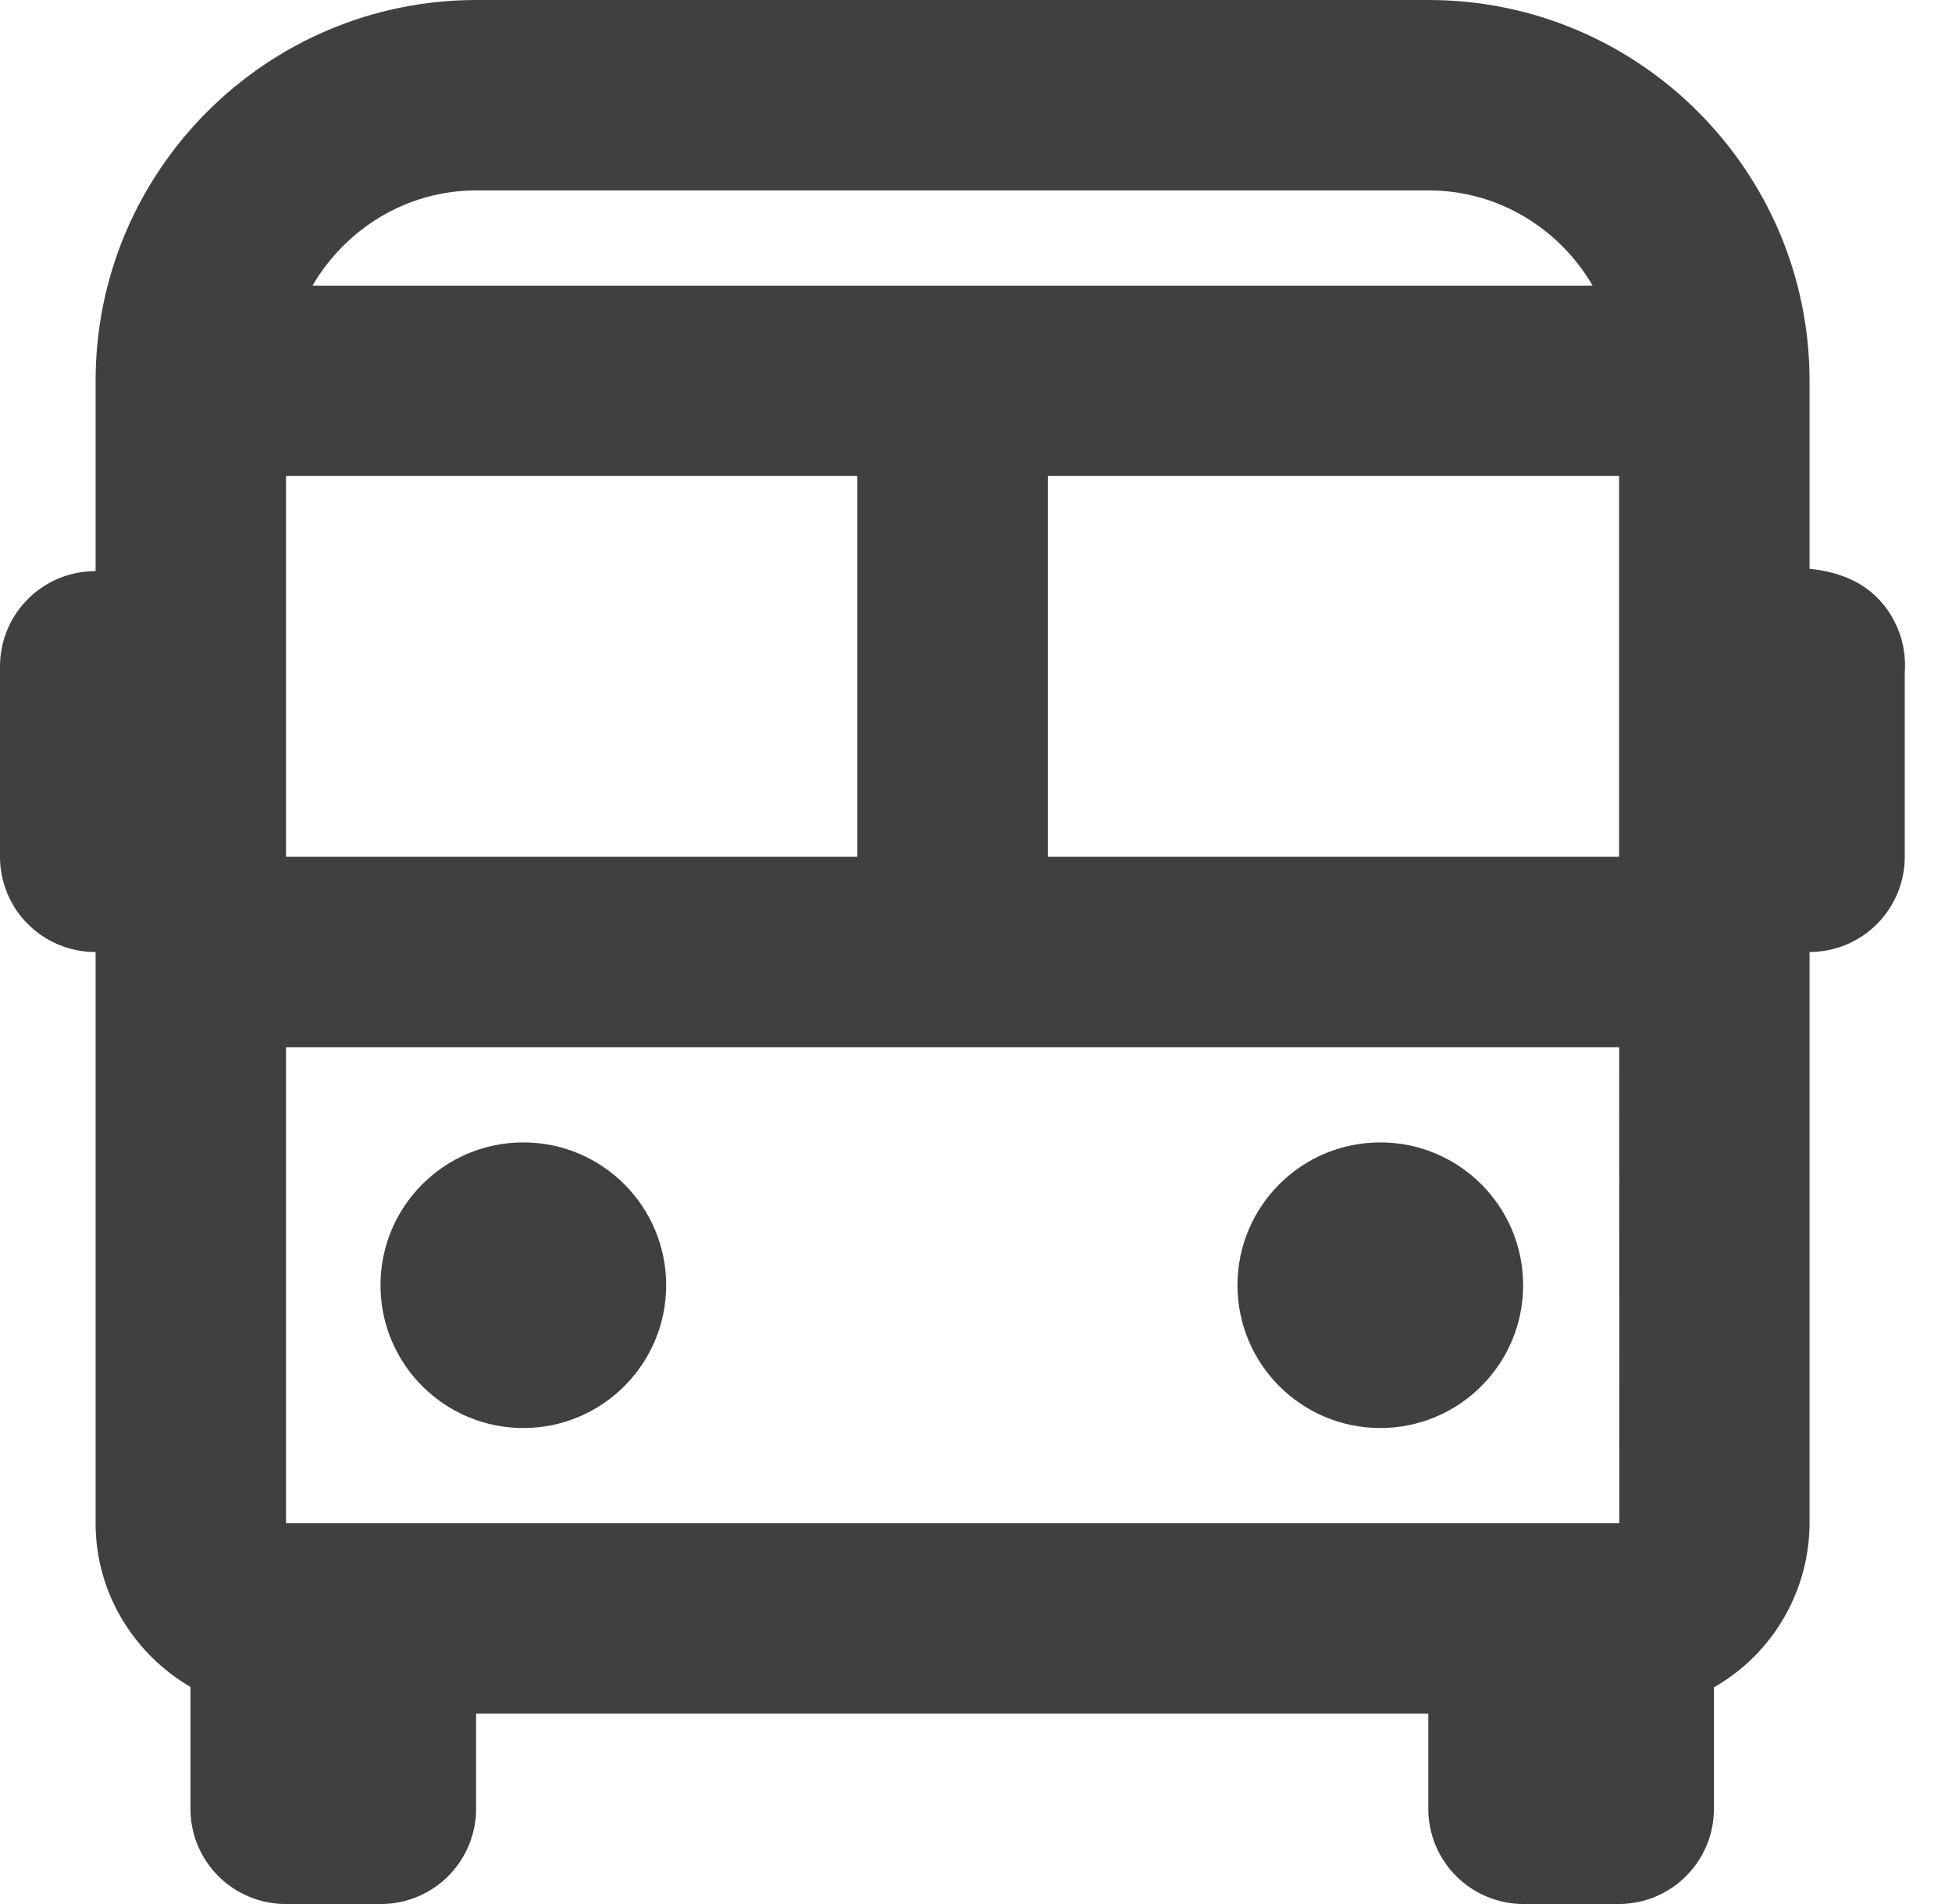 <svg width="41" height="40" viewBox="0 0 41 40" fill="none" xmlns="http://www.w3.org/2000/svg">
<path d="M38.008 11.95V8C38.008 3.588 34.42 0 30.008 0H10.008C5.596 0 2.008 3.588 2.008 8V11.996L1.856 12.004C1.352 12.04 0.88 12.267 0.535 12.637C0.191 13.007 -0 13.494 3.54874e-07 14V18C3.54874e-07 18.53 0.211 19.039 0.586 19.414C0.961 19.789 1.47 20 2 20H2.008V32C2.008 33.47 2.814 34.744 4 35.44V38C4 38.53 4.211 39.039 4.586 39.414C4.961 39.789 5.47 40 6 40H8C8.53 40 9.039 39.789 9.414 39.414C9.789 39.039 10 38.53 10 38V36H30V38C30 38.53 30.211 39.039 30.586 39.414C30.961 39.789 31.47 40 32 40H34C34.53 40 35.039 39.789 35.414 39.414C35.789 39.039 36 38.53 36 38V35.448C36.608 35.1 37.114 34.599 37.466 33.993C37.819 33.388 38.006 32.7 38.008 32V20C38.538 20 39.047 19.789 39.422 19.414C39.797 19.039 40.008 18.53 40.008 18V14.124C40.031 13.814 39.982 13.502 39.864 13.214C39.458 12.24 38.594 12.006 38.008 11.95ZM34.012 32H6.008V22H34.01L34.012 32ZM18.008 10V18H6.008V10H18.008ZM34.008 10V18H22.008V10H34.008ZM10.008 4H30.008C31.48 4 32.758 4.81 33.452 6H6.564C7.258 4.81 8.536 4 10.008 4V4Z" fill="#404040"/>
<path d="M10.992 30C12.649 30 13.992 28.657 13.992 27C13.992 25.343 12.649 24 10.992 24C9.335 24 7.992 25.343 7.992 27C7.992 28.657 9.335 30 10.992 30Z" fill="#404040"/>
<path d="M28.992 30C30.649 30 31.992 28.657 31.992 27C31.992 25.343 30.649 24 28.992 24C27.335 24 25.992 25.343 25.992 27C25.992 28.657 27.335 30 28.992 30Z" fill="#404040"/>
</svg>
